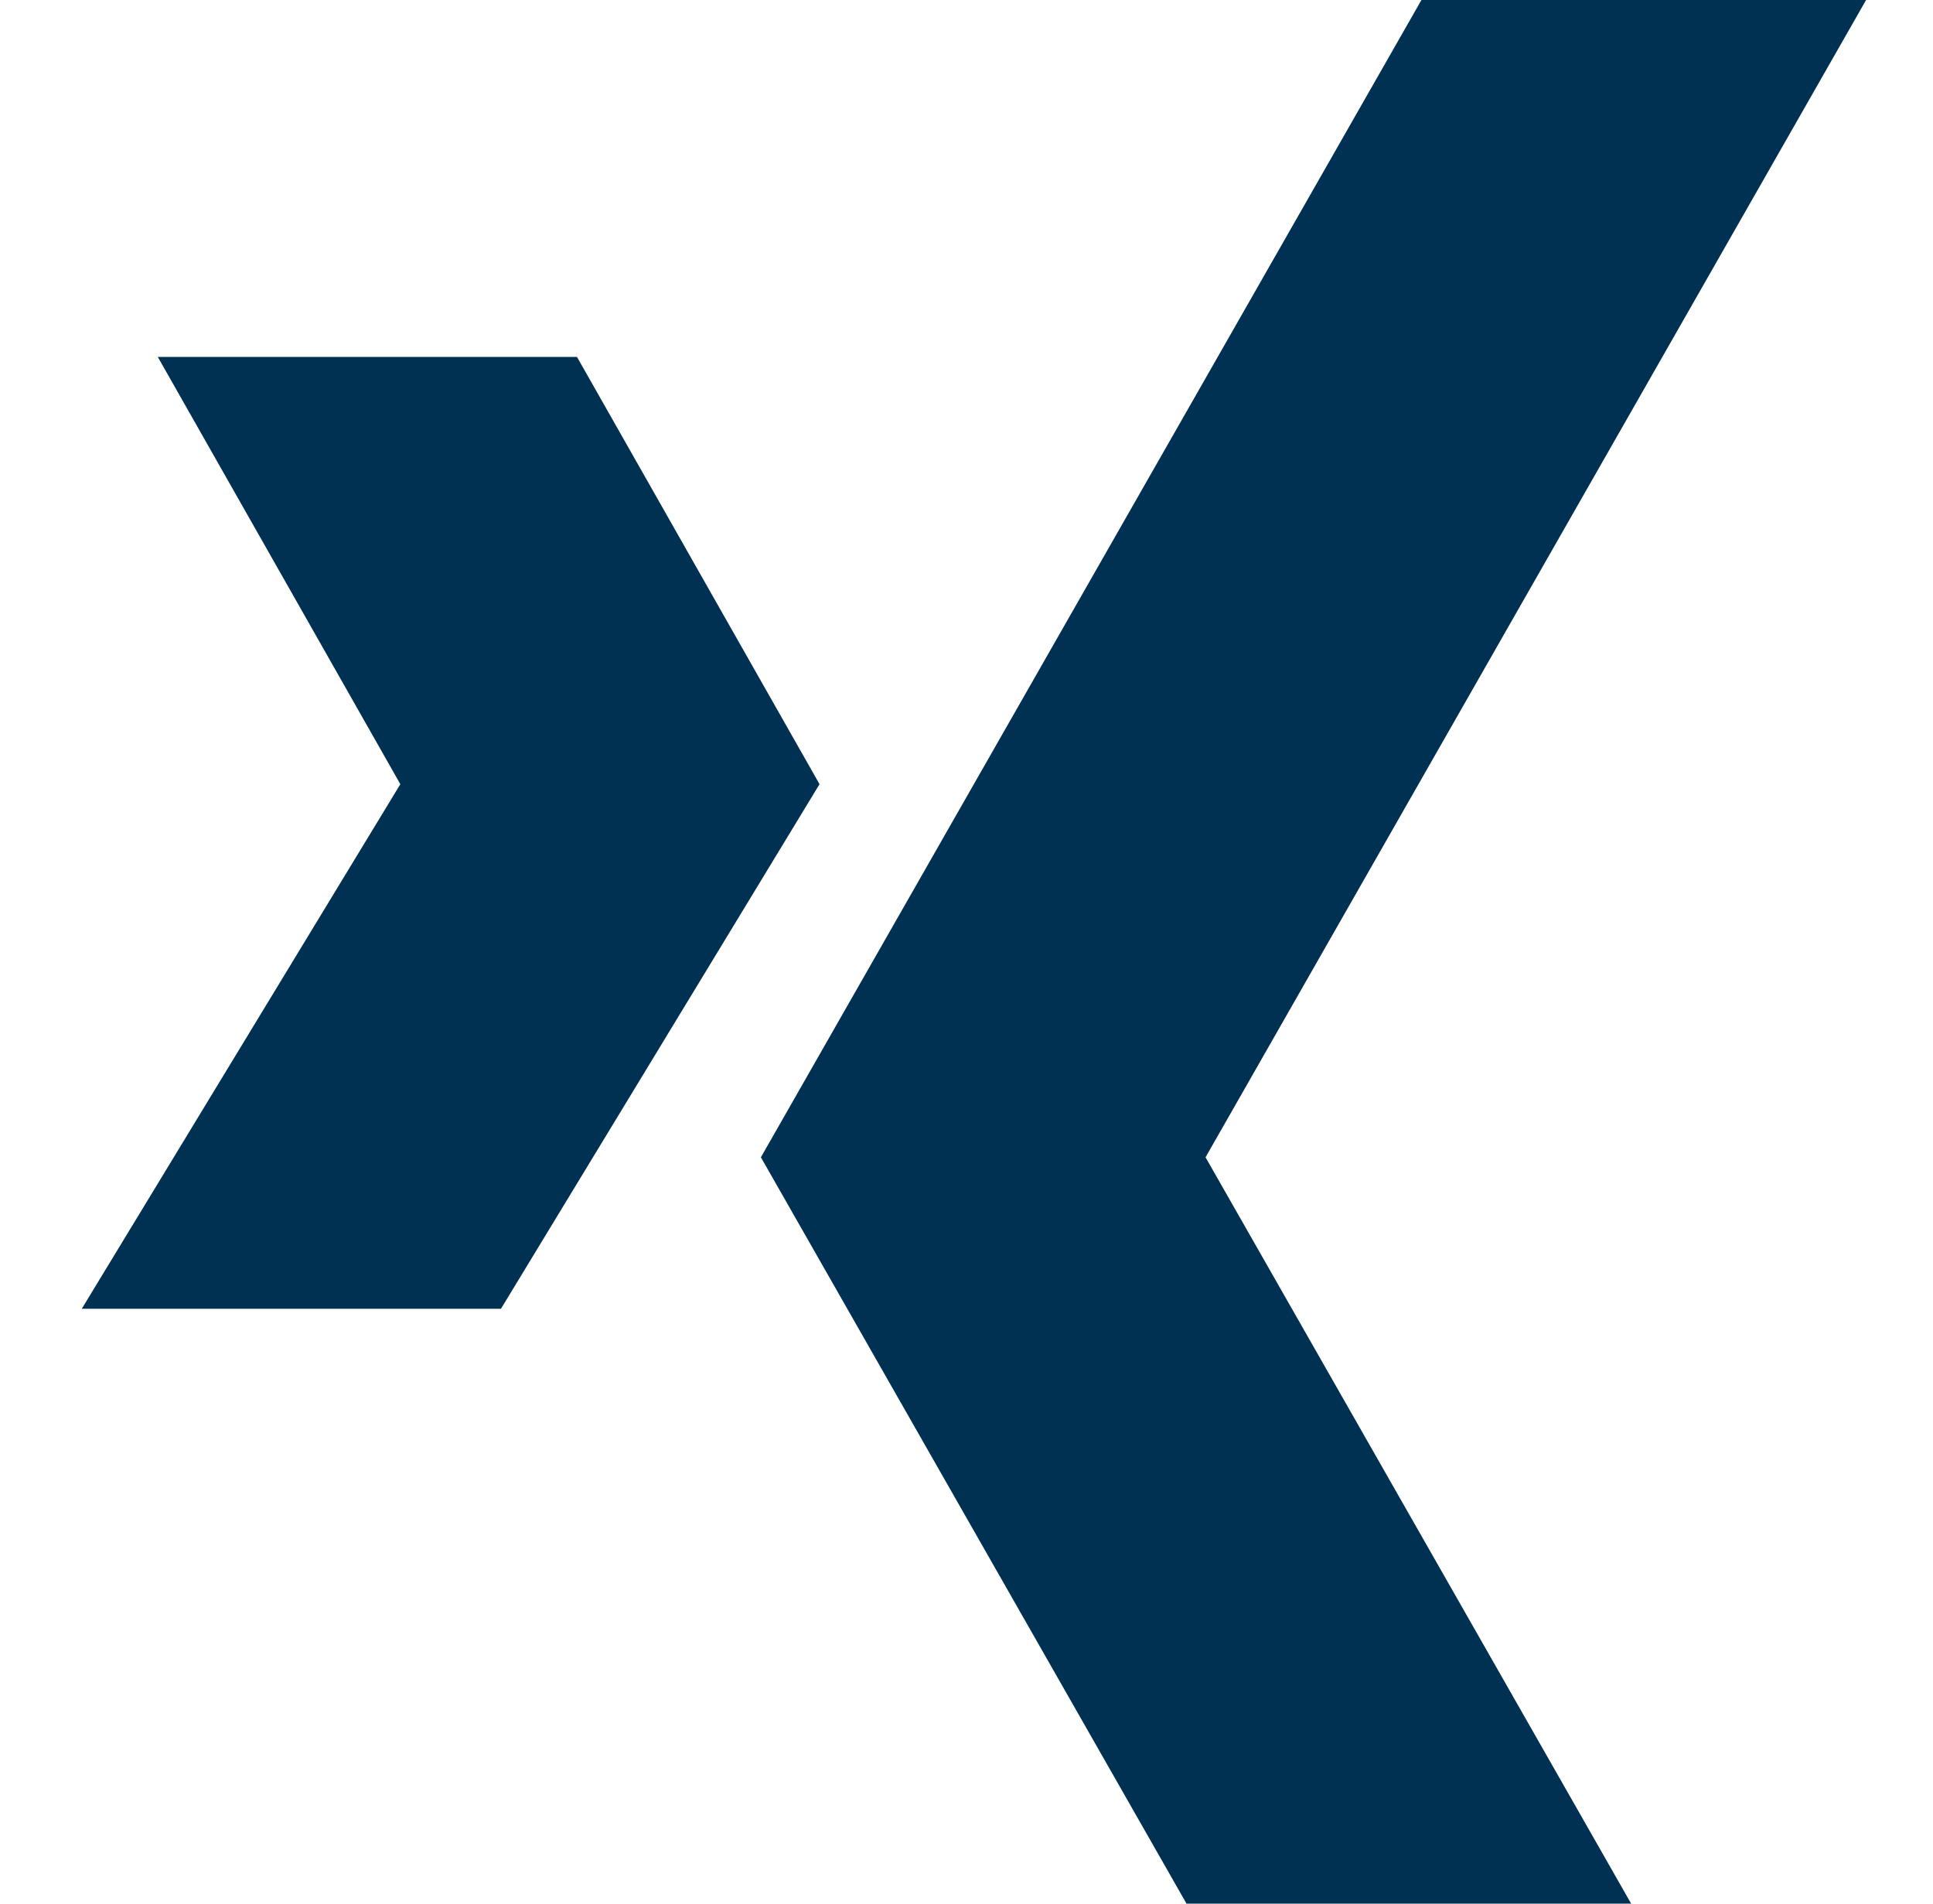 <svg width="65" height="64" viewBox="0 0 65 64" fill="none" xmlns="http://www.w3.org/2000/svg">
<path d="M62.75 0H47.798L25.586 38.908L39.898 64H54.85L40.538 38.908L62.75 0Z" fill="#003152"/>
<path d="M19.402 12H5.306L13.462 26.364L2.75 44H16.846L27.558 26.364L19.402 12Z" fill="#003152"/>
</svg>
